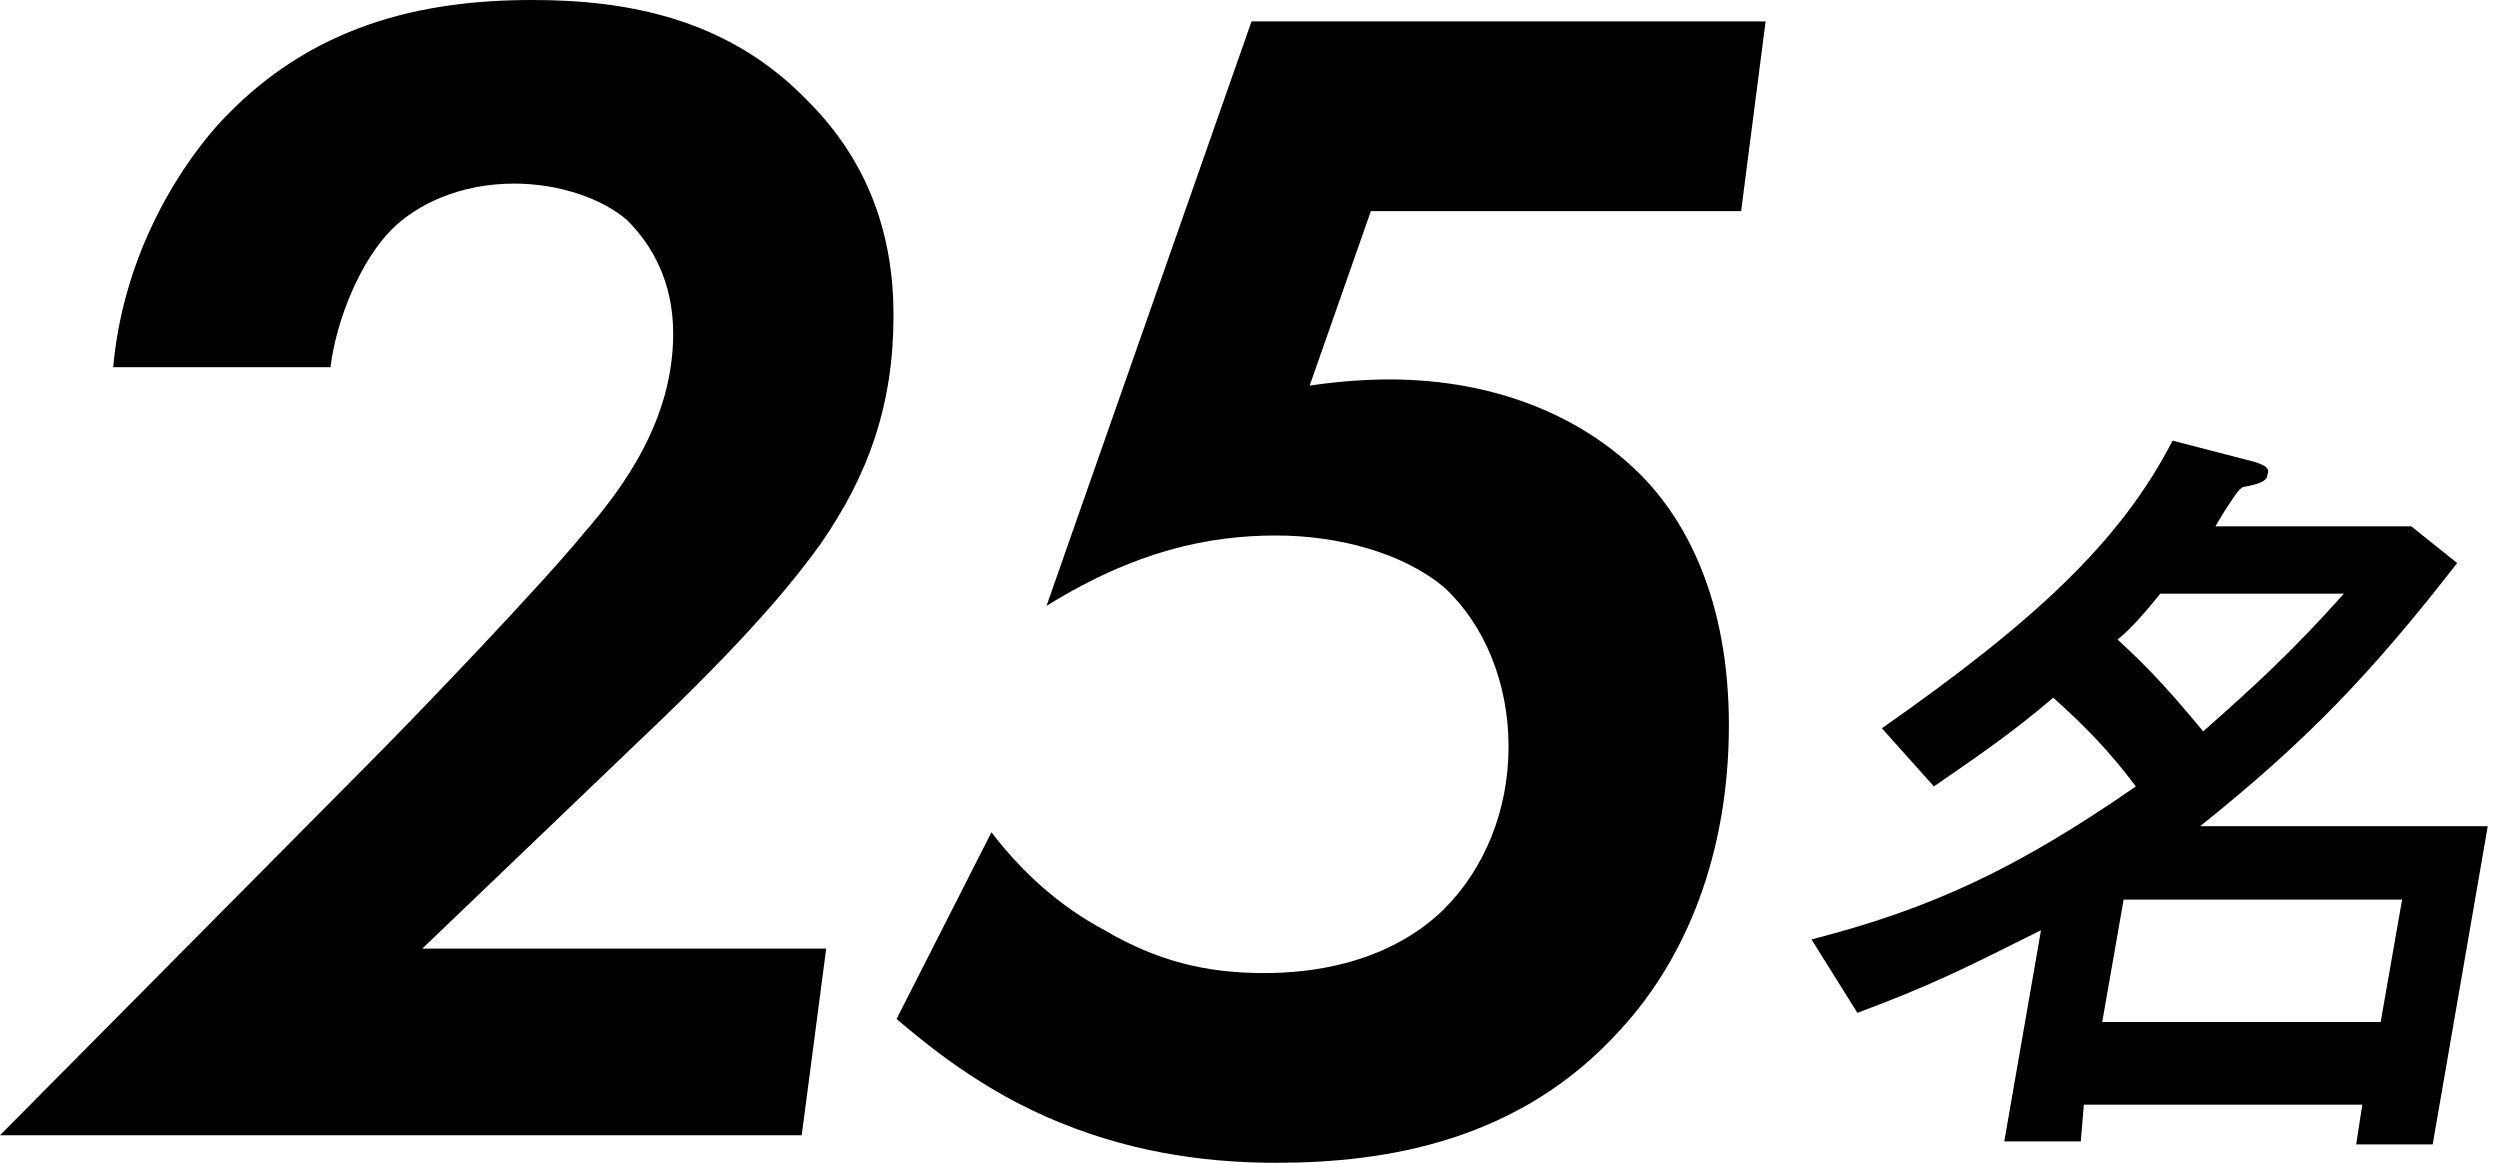 <?xml version="1.0" encoding="utf-8"?>
<!-- Generator: Adobe Illustrator 27.0.1, SVG Export Plug-In . SVG Version: 6.00 Build 0)  -->
<svg version="1.1" id="レイヤー_1" xmlns="http://www.w3.org/2000/svg" xmlns:xlink="http://www.w3.org/1999/xlink" x="0px"
	 y="0px" viewBox="0 0 81.7 38" style="enable-background:new 0 0 81.7 38;" xml:space="preserve">
<g>
	<path d="M59.2,30.7c3.9-1,6.7-2.3,10.6-5c-0.9-1.2-1.7-2-2.7-2.9c-1.4,1.2-2.6,2-3.9,2.9l-1.7-1.9c5-3.5,7.8-6.1,9.5-9.4l2.7,0.7
		c0.3,0.1,0.5,0.2,0.4,0.4c0,0.2-0.2,0.3-0.7,0.4c-0.2,0-0.3,0.2-0.7,0.8l-0.3,0.5h6.4l1.5,1.2c-2.8,3.6-4.9,5.8-8.4,8.6h9.4
		l-1.8,10.4H77l0.2-1.3h-9.1L68,37.3h-2.5l1.2-6.9c-2.6,1.3-3.6,1.8-6,2.7L59.2,30.7z M78.5,29.4h-9.1l-0.7,4h9.1L78.5,29.4z
		 M70.6,19.4c-0.4,0.5-1,1.2-1.4,1.5c1.1,1,1.8,1.8,2.8,3c1.7-1.5,2.9-2.6,4.6-4.5H70.6z"/>
</g>
<g>
	<path d="M12,25c1.7-1.7,5.8-6,7.1-7.6c1.3-1.5,2.9-3.7,2.9-6.5c0-1.7-0.7-2.9-1.5-3.7c-0.8-0.7-2.2-1.2-3.7-1.2
		c-1.8,0-3.2,0.7-4,1.5c-1,1-1.8,2.9-2,4.5H3.7C4,8.6,5.6,5.8,7.1,4.1C10.1,0.8,13.8,0,17.4,0c3.1,0,6.4,0.6,9,3.3
		c2,2,2.8,4.4,2.8,7c0,2.9-0.8,5.2-2.4,7.5c-0.8,1.1-2.2,2.9-5.9,6.4l-7.1,6.8H27l-0.8,6.1H0L12,25z"/>
	<path d="M56.9,6.9H44.8l-2,5.7c0.7-0.1,1.6-0.2,2.6-0.2c3.6,0,6.4,1.3,8.2,3.1c1.5,1.5,2.9,4.1,2.9,8.2c0,4.2-1.4,7.6-3.5,9.9
		c-3.3,3.7-7.7,4.4-11.3,4.4c-2.5,0-5-0.4-7.5-1.5c-2.5-1.1-4.3-2.7-4.9-3.2l3.1-6.1c1,1.3,2.2,2.4,3.7,3.2c1.7,1,3.3,1.4,5.2,1.4
		c3.3,0,5.1-1.3,5.9-2.1c1.3-1.3,2.1-3.2,2.1-5.3c0-2.1-0.8-4-2.1-5.2c-1.3-1.1-3.4-1.7-5.5-1.7c-2.2,0-4.6,0.5-7.5,2.3l6.7-19.1
		h16.8L56.9,6.9z"/>
</g>
</svg>
